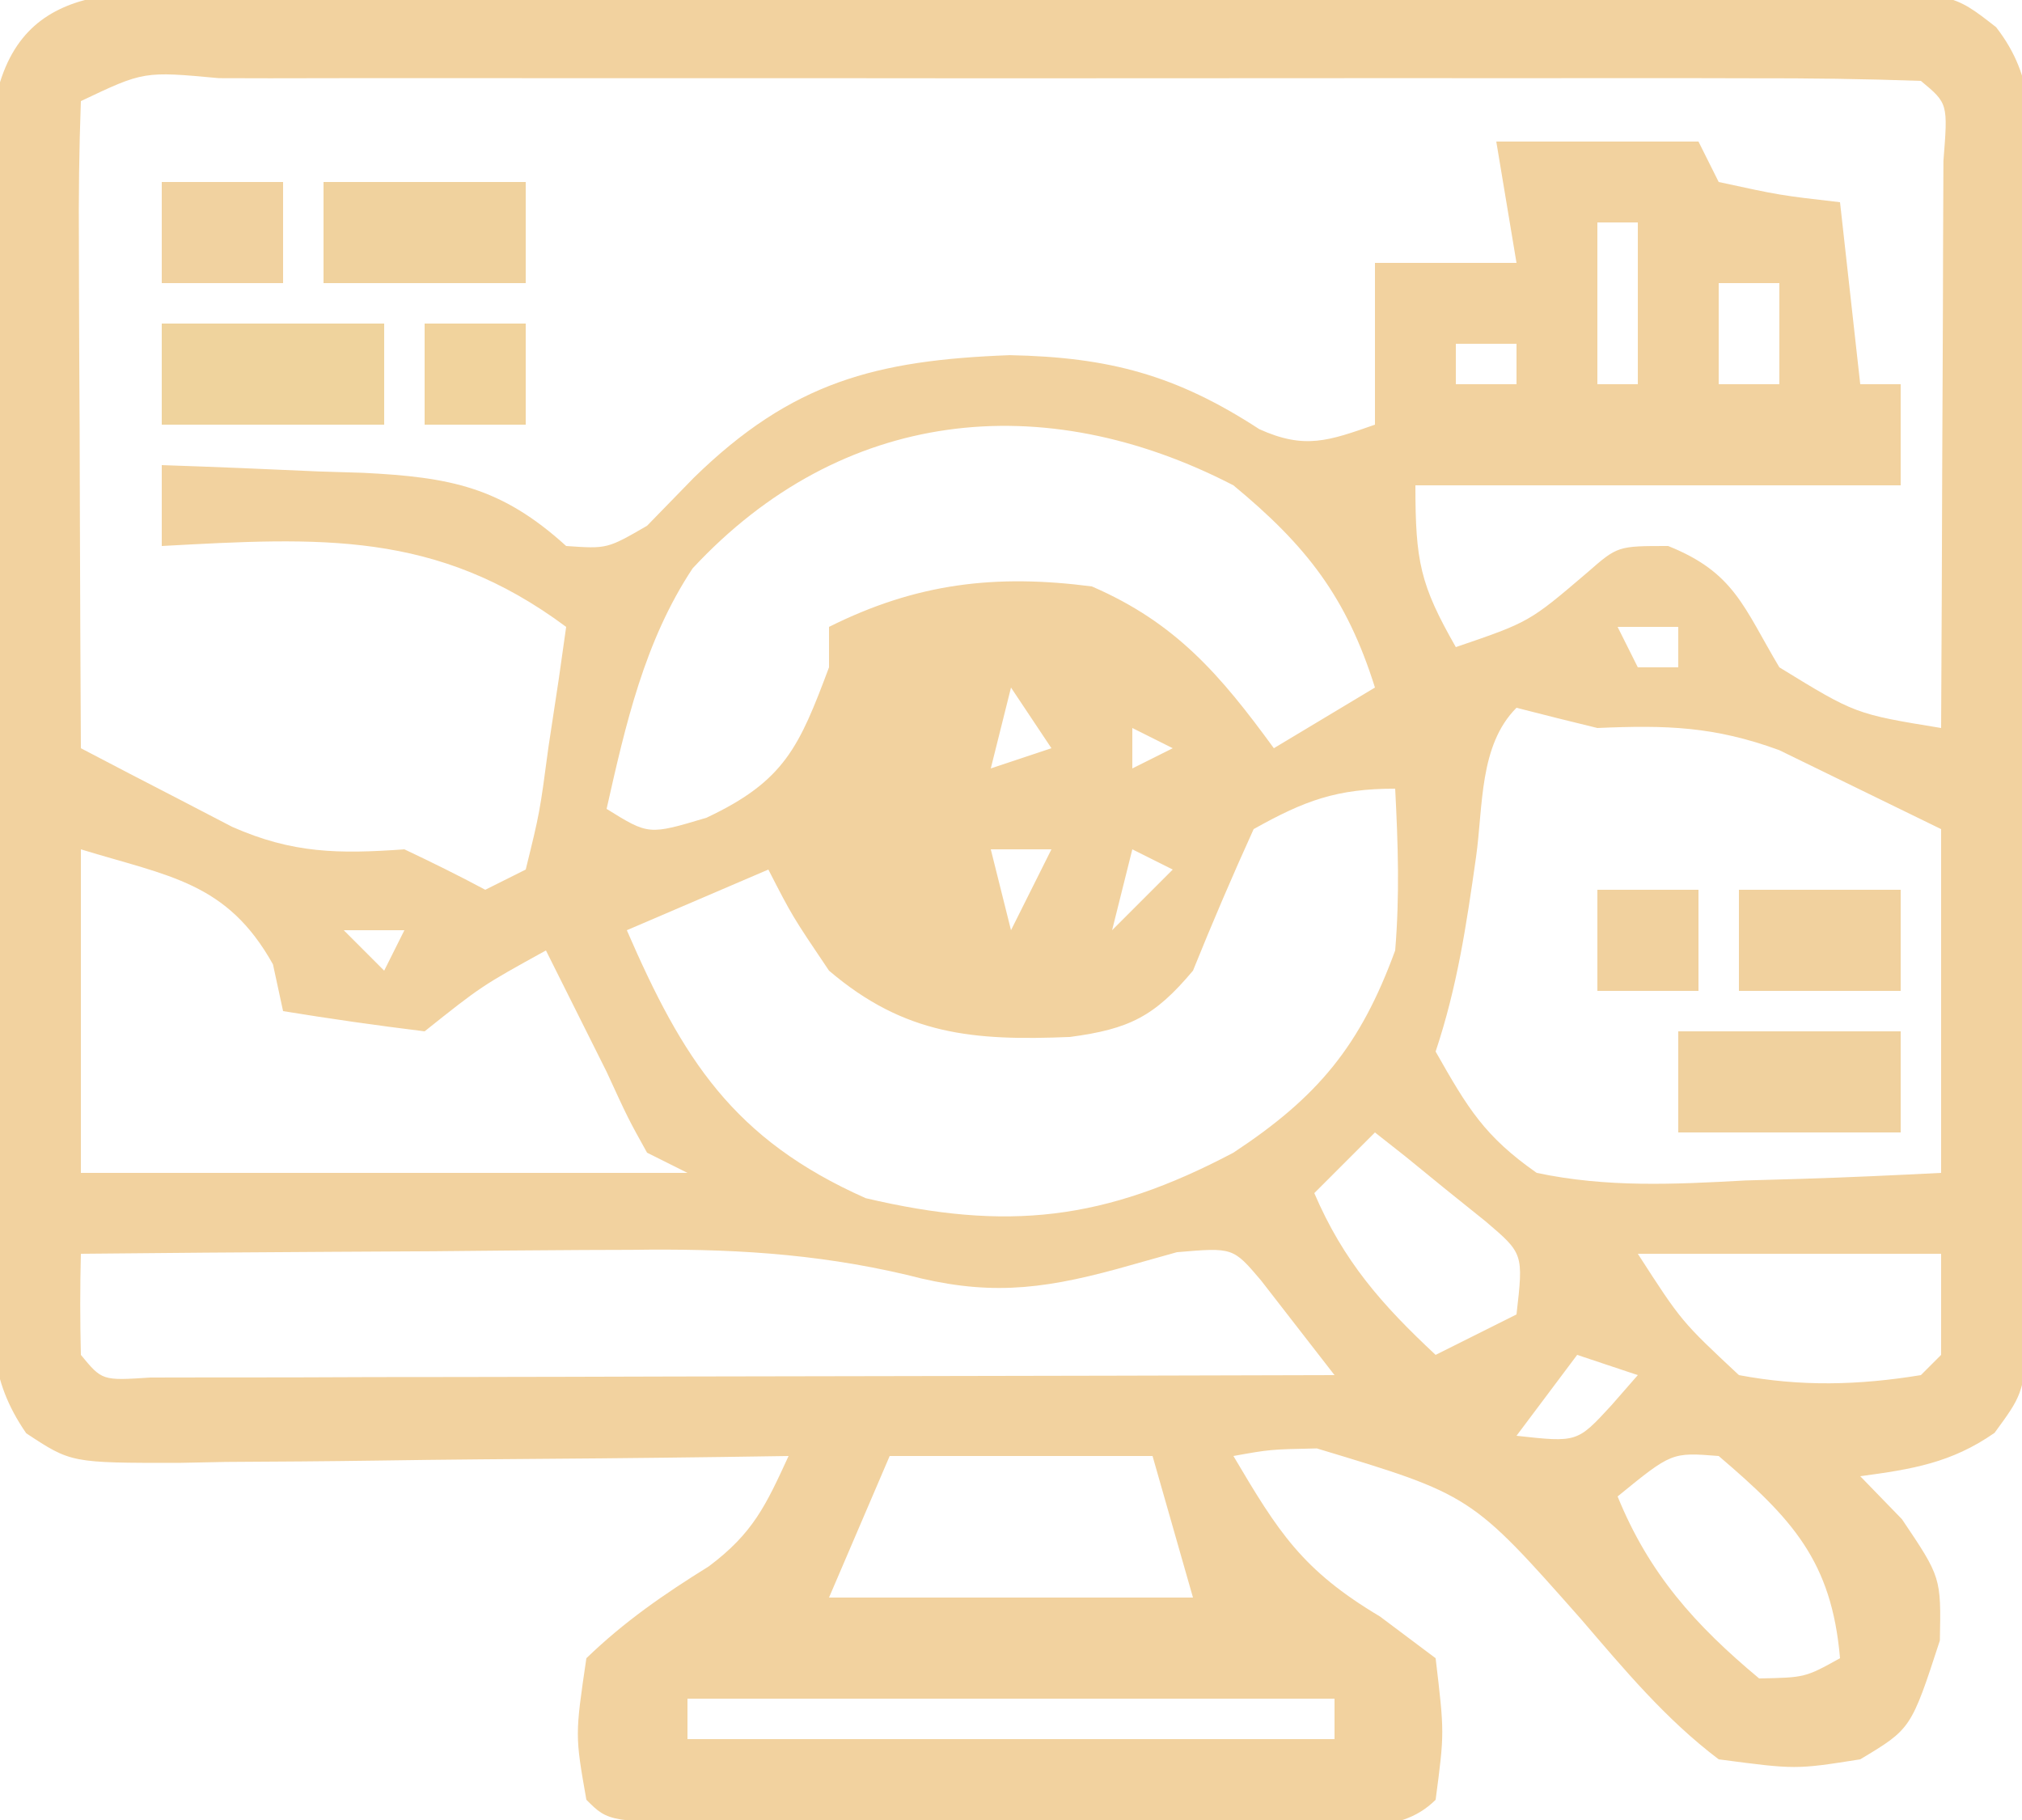 <?xml version="1.0" encoding="UTF-8"?>
<svg version="1.1" xmlns="http://www.w3.org/2000/svg" width="100" height="90">
<path d="M0 0 C0.912 -0.005 1.825 -0.011 2.765 -0.016 C5.786 -0.029 8.807 -0.02 11.828 -0.01 C13.924 -0.012 16.02 -0.015 18.116 -0.019 C22.511 -0.023 26.906 -0.017 31.301 -0.003 C36.94 0.014 42.579 0.004 48.219 -0.014 C52.548 -0.024 56.876 -0.021 61.205 -0.013 C63.285 -0.011 65.365 -0.014 67.444 -0.021 C70.348 -0.028 73.252 -0.017 76.156 0 C77.02 -0.006 77.883 -0.012 78.773 -0.018 C84.639 0.044 84.639 0.044 86.799 1.734 C88.783 4.299 88.46 6.539 88.466 9.74 C88.476 11.051 88.485 12.363 88.495 13.714 C88.49 15.147 88.483 16.58 88.477 18.013 C88.479 19.481 88.481 20.95 88.485 22.418 C88.49 25.495 88.483 28.571 88.469 31.648 C88.452 35.593 88.462 39.537 88.48 43.481 C88.491 46.513 88.487 49.545 88.48 52.576 C88.478 54.031 88.48 55.485 88.487 56.94 C88.495 58.972 88.481 61.004 88.466 63.037 C88.464 64.193 88.462 65.35 88.459 66.542 C88.078 69.388 88.078 69.388 86.722 71.242 C84.583 72.734 82.638 73.042 80.078 73.388 C80.759 74.089 81.439 74.791 82.141 75.513 C84.078 78.388 84.078 78.388 84.016 81.513 C82.592 85.88 82.592 85.88 80.078 87.388 C76.887 87.892 76.887 87.892 73.078 87.388 C70.445 85.399 68.41 82.947 66.266 80.451 C60.838 74.313 60.838 74.313 53.203 72.013 C50.888 72.062 50.888 72.062 49.078 72.388 C51.312 76.169 52.484 78.034 56.328 80.326 C57.236 81.006 58.143 81.687 59.078 82.388 C59.516 86.076 59.516 86.076 59.078 89.388 C57.182 91.284 54.414 90.517 51.892 90.527 C50.592 90.524 50.592 90.524 49.266 90.521 C47.94 90.522 47.94 90.522 46.587 90.524 C44.714 90.525 42.841 90.523 40.968 90.519 C38.09 90.513 35.213 90.518 32.336 90.525 C30.521 90.524 28.706 90.523 26.891 90.521 C26.024 90.523 25.157 90.525 24.264 90.527 C18.193 90.503 18.193 90.503 17.078 89.388 C16.516 86.201 16.516 86.201 17.078 82.388 C18.965 80.566 20.908 79.229 23.133 77.845 C25.322 76.205 25.952 74.836 27.078 72.388 C26.003 72.404 24.928 72.42 23.821 72.436 C19.835 72.49 15.849 72.525 11.862 72.553 C10.136 72.568 8.411 72.589 6.685 72.615 C4.205 72.651 1.726 72.668 -0.754 72.681 C-1.912 72.704 -1.912 72.704 -3.093 72.728 C-8.404 72.73 -8.404 72.73 -10.625 71.264 C-12.525 68.516 -12.303 66.357 -12.31 63.037 C-12.32 61.725 -12.329 60.414 -12.339 59.062 C-12.333 57.629 -12.327 56.196 -12.32 54.763 C-12.322 53.295 -12.325 51.827 -12.329 50.358 C-12.333 47.282 -12.327 44.205 -12.313 41.128 C-12.296 37.184 -12.306 33.24 -12.324 29.295 C-12.335 26.263 -12.331 23.232 -12.323 20.2 C-12.321 18.746 -12.324 17.291 -12.331 15.837 C-12.338 13.804 -12.325 11.772 -12.31 9.74 C-12.308 8.583 -12.305 7.426 -12.303 6.234 C-11.363 -0.785 -5.894 -0.041 0 0 Z M-7.922 5.388 C-8.01 7.764 -8.037 10.11 -8.02 12.486 C-8.018 13.195 -8.017 13.904 -8.015 14.634 C-8.01 16.906 -7.997 19.178 -7.984 21.451 C-7.979 22.988 -7.975 24.525 -7.971 26.062 C-7.96 29.837 -7.942 33.613 -7.922 37.388 C-6.329 38.225 -4.732 39.053 -3.133 39.876 C-2.244 40.338 -1.355 40.8 -0.439 41.276 C2.554 42.599 4.841 42.619 8.078 42.388 C9.426 43.025 10.764 43.684 12.078 44.388 C13.068 43.893 13.068 43.893 14.078 43.388 C14.77 40.578 14.77 40.578 15.203 37.326 C15.371 36.221 15.538 35.116 15.711 33.978 C15.832 33.123 15.953 32.269 16.078 31.388 C9.652 26.606 3.893 26.965 -3.922 27.388 C-3.922 26.068 -3.922 24.748 -3.922 23.388 C-1.337 23.475 1.245 23.582 3.828 23.701 C4.923 23.735 4.923 23.735 6.039 23.769 C10.356 23.985 12.863 24.471 16.078 27.388 C18.107 27.529 18.107 27.529 20.078 26.388 C20.841 25.604 21.604 24.821 22.391 24.013 C27.244 19.273 31.404 18.2 38.016 17.951 C42.931 18.049 46.25 18.934 50.359 21.611 C52.61 22.629 53.797 22.184 56.078 21.388 C56.078 18.748 56.078 16.108 56.078 13.388 C58.388 13.388 60.698 13.388 63.078 13.388 C62.583 10.418 62.583 10.418 62.078 7.388 C65.378 7.388 68.678 7.388 72.078 7.388 C72.573 8.378 72.573 8.378 73.078 9.388 C76.107 10.046 76.107 10.046 79.078 10.388 C79.573 14.843 79.573 14.843 80.078 19.388 C80.738 19.388 81.398 19.388 82.078 19.388 C82.078 21.038 82.078 22.688 82.078 24.388 C74.158 24.388 66.238 24.388 58.078 24.388 C58.078 28.155 58.313 29.3 60.078 32.388 C63.711 31.147 63.711 31.147 66.578 28.701 C68.078 27.388 68.078 27.388 70.578 27.388 C73.857 28.7 74.3 30.4 76.078 33.388 C79.837 35.695 79.837 35.695 84.078 36.388 C84.103 31.992 84.121 27.595 84.133 23.198 C84.138 21.702 84.145 20.205 84.154 18.708 C84.166 16.561 84.171 14.414 84.176 12.267 C84.184 10.327 84.184 10.327 84.192 8.347 C84.418 5.502 84.418 5.502 83.078 4.388 C80.284 4.288 77.514 4.252 74.719 4.259 C73.842 4.257 72.966 4.255 72.063 4.253 C69.151 4.249 66.24 4.252 63.328 4.255 C61.314 4.255 59.3 4.254 57.286 4.252 C53.059 4.251 48.832 4.253 44.605 4.258 C39.174 4.264 33.743 4.26 28.312 4.254 C24.152 4.251 19.991 4.252 15.83 4.254 C13.827 4.255 11.824 4.254 9.821 4.252 C7.026 4.249 4.232 4.253 1.438 4.259 C0.601 4.257 -0.235 4.255 -1.097 4.253 C-4.812 3.909 -4.812 3.909 -7.922 5.388 Z M67.078 11.388 C67.078 14.028 67.078 16.668 67.078 19.388 C67.738 19.388 68.398 19.388 69.078 19.388 C69.078 16.748 69.078 14.108 69.078 11.388 C68.418 11.388 67.758 11.388 67.078 11.388 Z M73.078 14.388 C73.078 16.038 73.078 17.688 73.078 19.388 C74.068 19.388 75.058 19.388 76.078 19.388 C76.078 17.738 76.078 16.088 76.078 14.388 C75.088 14.388 74.098 14.388 73.078 14.388 Z M60.078 17.388 C60.078 18.048 60.078 18.708 60.078 19.388 C61.068 19.388 62.058 19.388 63.078 19.388 C63.078 18.728 63.078 18.068 63.078 17.388 C62.088 17.388 61.098 17.388 60.078 17.388 Z M22.332 28.494 C19.947 32.098 19.019 36.212 18.078 40.388 C20.158 41.681 20.158 41.681 23.016 40.826 C26.885 39.009 27.604 37.32 29.078 33.388 C29.078 32.728 29.078 32.068 29.078 31.388 C33.413 29.221 37.322 28.77 42.078 29.388 C46.23 31.181 48.437 33.768 51.078 37.388 C52.728 36.398 54.378 35.408 56.078 34.388 C54.671 29.911 52.693 27.375 49.078 24.388 C39.666 19.517 29.694 20.57 22.332 28.494 Z M68.078 31.388 C68.408 32.048 68.738 32.708 69.078 33.388 C69.738 33.388 70.398 33.388 71.078 33.388 C71.078 32.728 71.078 32.068 71.078 31.388 C70.088 31.388 69.098 31.388 68.078 31.388 Z M32.078 34.388 C33.078 36.388 33.078 36.388 33.078 36.388 Z M38.078 34.388 C37.748 35.708 37.418 37.028 37.078 38.388 C38.068 38.058 39.058 37.728 40.078 37.388 C39.418 36.398 38.758 35.408 38.078 34.388 Z M43.078 34.388 C44.078 36.388 44.078 36.388 44.078 36.388 Z M63.078 35.388 C61.224 37.242 61.431 40.264 61.078 42.763 C60.601 46.128 60.153 49.163 59.078 52.388 C60.677 55.209 61.502 56.585 64.078 58.388 C67.546 59.12 70.866 58.957 74.391 58.763 C75.322 58.736 76.253 58.709 77.213 58.681 C79.502 58.611 81.791 58.503 84.078 58.388 C84.078 52.778 84.078 47.168 84.078 41.388 C82.387 40.563 80.696 39.738 78.953 38.888 C78.002 38.424 77.05 37.96 76.07 37.482 C72.848 36.304 70.479 36.24 67.078 36.388 C65.743 36.063 64.409 35.733 63.078 35.388 Z M31.078 36.388 C32.078 38.388 32.078 38.388 32.078 38.388 Z M44.078 36.388 C44.078 37.048 44.078 37.708 44.078 38.388 C44.738 38.058 45.398 37.728 46.078 37.388 C45.418 37.058 44.758 36.728 44.078 36.388 Z M50.078 41.388 C49.028 43.699 48.028 46.034 47.078 48.388 C45.172 50.661 43.92 51.276 40.996 51.666 C36.239 51.863 32.828 51.587 29.078 48.388 C27.266 45.701 27.266 45.701 26.078 43.388 C22.613 44.873 22.613 44.873 19.078 46.388 C21.841 52.748 24.322 56.719 30.891 59.638 C37.897 61.287 42.714 60.75 49.078 57.388 C53.257 54.634 55.354 52.106 57.078 47.388 C57.304 44.665 57.22 42.13 57.078 39.388 C54.196 39.388 52.61 39.968 50.078 41.388 Z M-7.922 42.388 C-7.922 47.668 -7.922 52.948 -7.922 58.388 C1.978 58.388 11.878 58.388 22.078 58.388 C21.418 58.058 20.758 57.728 20.078 57.388 C19.141 55.701 19.141 55.701 18.078 53.388 C17.542 52.316 17.006 51.243 16.453 50.138 C15.773 48.777 15.773 48.777 15.078 47.388 C11.896 49.143 11.896 49.143 9.078 51.388 C6.739 51.101 4.404 50.769 2.078 50.388 C1.913 49.625 1.748 48.862 1.578 48.076 C-0.693 44.007 -3.547 43.729 -7.922 42.388 Z M31.078 42.388 C32.078 44.388 32.078 44.388 32.078 44.388 Z M37.078 42.388 C37.408 43.708 37.738 45.028 38.078 46.388 C38.738 45.068 39.398 43.748 40.078 42.388 C39.088 42.388 38.098 42.388 37.078 42.388 Z M44.078 42.388 C43.748 43.708 43.418 45.028 43.078 46.388 C44.068 45.398 45.058 44.408 46.078 43.388 C45.418 43.058 44.758 42.728 44.078 42.388 Z M32.078 44.388 C33.078 46.388 33.078 46.388 33.078 46.388 Z M5.078 46.388 C5.738 47.048 6.398 47.708 7.078 48.388 C7.408 47.728 7.738 47.068 8.078 46.388 C7.088 46.388 6.098 46.388 5.078 46.388 Z M56.078 56.388 C55.088 57.378 54.098 58.368 53.078 59.388 C54.521 62.754 56.411 64.899 59.078 67.388 C60.398 66.728 61.718 66.068 63.078 65.388 C63.423 62.38 63.423 62.38 61.547 60.783 C60.572 60 60.572 60 59.578 59.201 C58.604 58.406 58.604 58.406 57.609 57.595 C57.104 57.197 56.599 56.799 56.078 56.388 Z M-7.922 62.388 C-7.965 64.054 -7.963 65.722 -7.922 67.388 C-6.87 68.664 -6.87 68.664 -4.486 68.508 C-3.404 68.506 -2.323 68.504 -1.209 68.502 C0.623 68.502 0.623 68.502 2.492 68.501 C3.834 68.496 5.177 68.491 6.52 68.486 C7.886 68.484 9.252 68.483 10.618 68.482 C14.22 68.478 17.822 68.468 21.424 68.457 C25.097 68.447 28.77 68.442 32.443 68.437 C39.655 68.426 46.867 68.409 54.078 68.388 C53.311 67.4 52.543 66.411 51.753 65.393 C51.321 64.837 50.89 64.281 50.445 63.708 C49.059 62.073 49.059 62.073 46.281 62.31 C45.307 62.583 44.332 62.857 43.328 63.138 C39.417 64.205 36.788 64.449 32.917 63.429 C28.314 62.347 24.037 62.127 19.324 62.193 C18.538 62.196 17.752 62.199 16.941 62.201 C14.466 62.213 11.991 62.238 9.516 62.263 C7.822 62.273 6.129 62.282 4.436 62.291 C0.316 62.312 -3.803 62.347 -7.922 62.388 Z M69.078 62.388 C71.236 65.734 71.236 65.734 74.078 68.388 C77.144 68.966 80.003 68.89 83.078 68.388 C83.408 68.058 83.738 67.728 84.078 67.388 C84.078 65.738 84.078 64.088 84.078 62.388 C79.128 62.388 74.178 62.388 69.078 62.388 Z M66.078 67.388 C64.593 69.368 64.593 69.368 63.078 71.388 C66.081 71.72 66.081 71.72 67.766 69.888 C68.199 69.393 68.632 68.898 69.078 68.388 C68.088 68.058 67.098 67.728 66.078 67.388 Z M32.078 72.388 C30.593 75.853 30.593 75.853 29.078 79.388 C35.018 79.388 40.958 79.388 47.078 79.388 C46.418 77.078 45.758 74.768 45.078 72.388 C40.788 72.388 36.498 72.388 32.078 72.388 Z M68.078 74.388 C69.638 78.216 71.914 80.752 75.078 83.388 C77.353 83.343 77.353 83.343 79.078 82.388 C78.665 77.568 76.698 75.478 73.078 72.388 C70.755 72.203 70.755 72.203 68.078 74.388 Z M22.078 84.388 C22.078 85.048 22.078 85.708 22.078 86.388 C32.638 86.388 43.198 86.388 54.078 86.388 C54.078 85.728 54.078 85.068 54.078 84.388 C43.518 84.388 32.958 84.388 22.078 84.388 Z " fill="#F2D29F" transform="translate(11.922,-0.388)"/>
<path d="M0 0 C3.63 0 7.26 0 11 0 C11 1.65 11 3.3 11 5 C7.37 5 3.74 5 0 5 C0 3.35 0 1.7 0 0 Z " fill="#F0D19E" transform="translate(83,51)"/>
<path d="M0 0 C3.63 0 7.26 0 11 0 C11 1.65 11 3.3 11 5 C7.37 5 3.74 5 0 5 C0 3.35 0 1.7 0 0 Z " fill="#EFD39D" transform="translate(8,16)"/>
<path d="M0 0 C3.3 0 6.6 0 10 0 C10 1.65 10 3.3 10 5 C6.7 5 3.4 5 0 5 C0 3.35 0 1.7 0 0 Z " fill="#F0D29E" transform="translate(16,9)"/>
<path d="M0 0 C2.64 0 5.28 0 8 0 C8 1.65 8 3.3 8 5 C5.36 5 2.72 5 0 5 C0 3.35 0 1.7 0 0 Z " fill="#F1D19E" transform="translate(86,44)"/>
<path d="M0 0 C1.98 0 3.96 0 6 0 C6 1.65 6 3.3 6 5 C4.02 5 2.04 5 0 5 C0 3.35 0 1.7 0 0 Z " fill="#F1D2A0" transform="translate(8,9)"/>
<path d="M0 0 C1.65 0 3.3 0 5 0 C5 1.65 5 3.3 5 5 C3.35 5 1.7 5 0 5 C0 3.35 0 1.7 0 0 Z " fill="#F1D19E" transform="translate(79,44)"/>
<path d="M0 0 C1.65 0 3.3 0 5 0 C5 1.65 5 3.3 5 5 C3.35 5 1.7 5 0 5 C0 3.35 0 1.7 0 0 Z " fill="#F1D39D" transform="translate(21,16)"/>
</svg>

